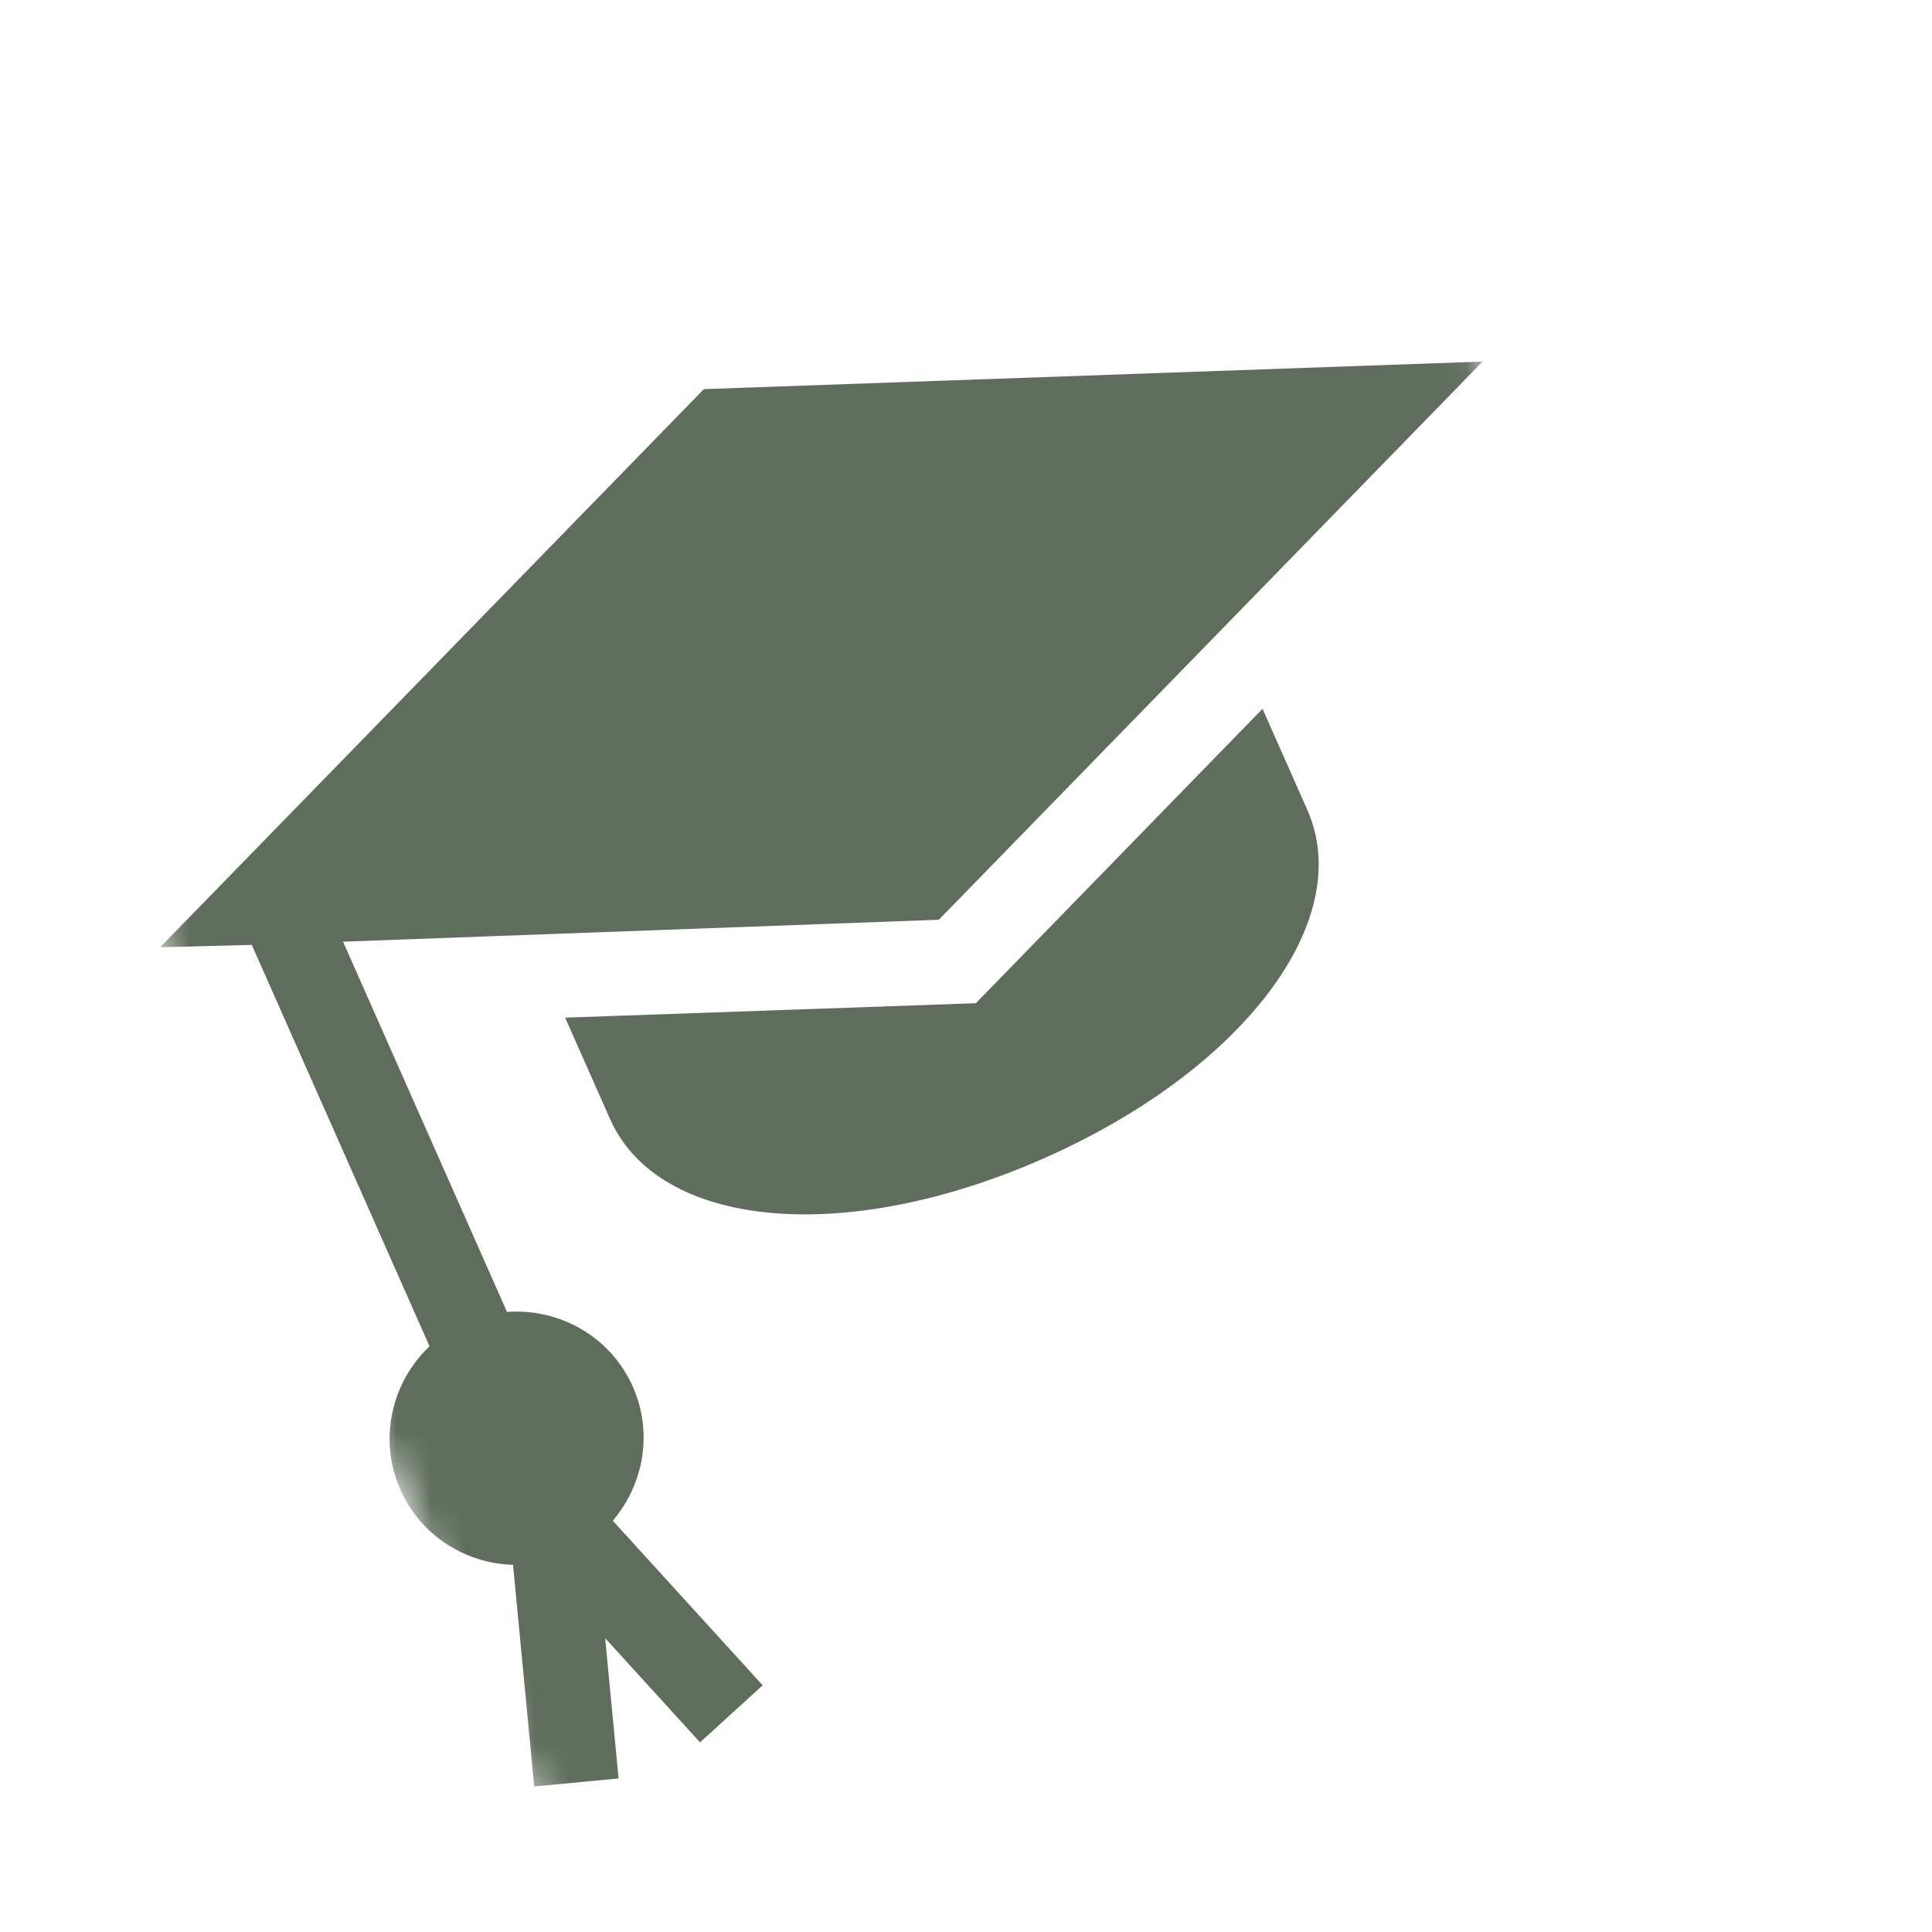 <?xml version="1.0" encoding="UTF-8"?> <svg xmlns="http://www.w3.org/2000/svg" width="56" height="56" viewBox="0 0 56 56" fill="none"><mask id="mask0_1609_2" style="mask-type:luminance" maskUnits="userSpaceOnUse" x="0" y="0" width="56" height="56"><path d="M7.18565e-05 16.977L38.332 0L55.309 38.332L16.977 55.308L7.18565e-05 16.977Z" fill="white"></path></mask><g mask="url(#mask0_1609_2)"><path d="M11.605 43.179C10.957 41.717 11.352 40.065 12.45 39.022L7.298 27.388L4.642 27.457L20.402 11.279L42.974 10.48L27.213 26.659L9.943 27.295L14.696 38.027C16.206 37.915 17.695 38.733 18.343 40.195C18.936 41.533 18.654 43.033 17.761 44.078L22.106 48.849L20.291 50.503L17.541 47.483L17.929 51.549L15.484 51.782L14.871 45.358C13.497 45.317 12.197 44.518 11.605 43.179Z" fill="#5F6D5C"></path><path d="M28.285 29.079L36.595 20.545L37.894 23.477C39.311 26.678 36.035 31.016 30.273 33.568C24.511 36.12 19.097 35.631 17.68 32.429L16.381 29.497L28.285 29.079Z" fill="#5F6D5C"></path></g></svg> 